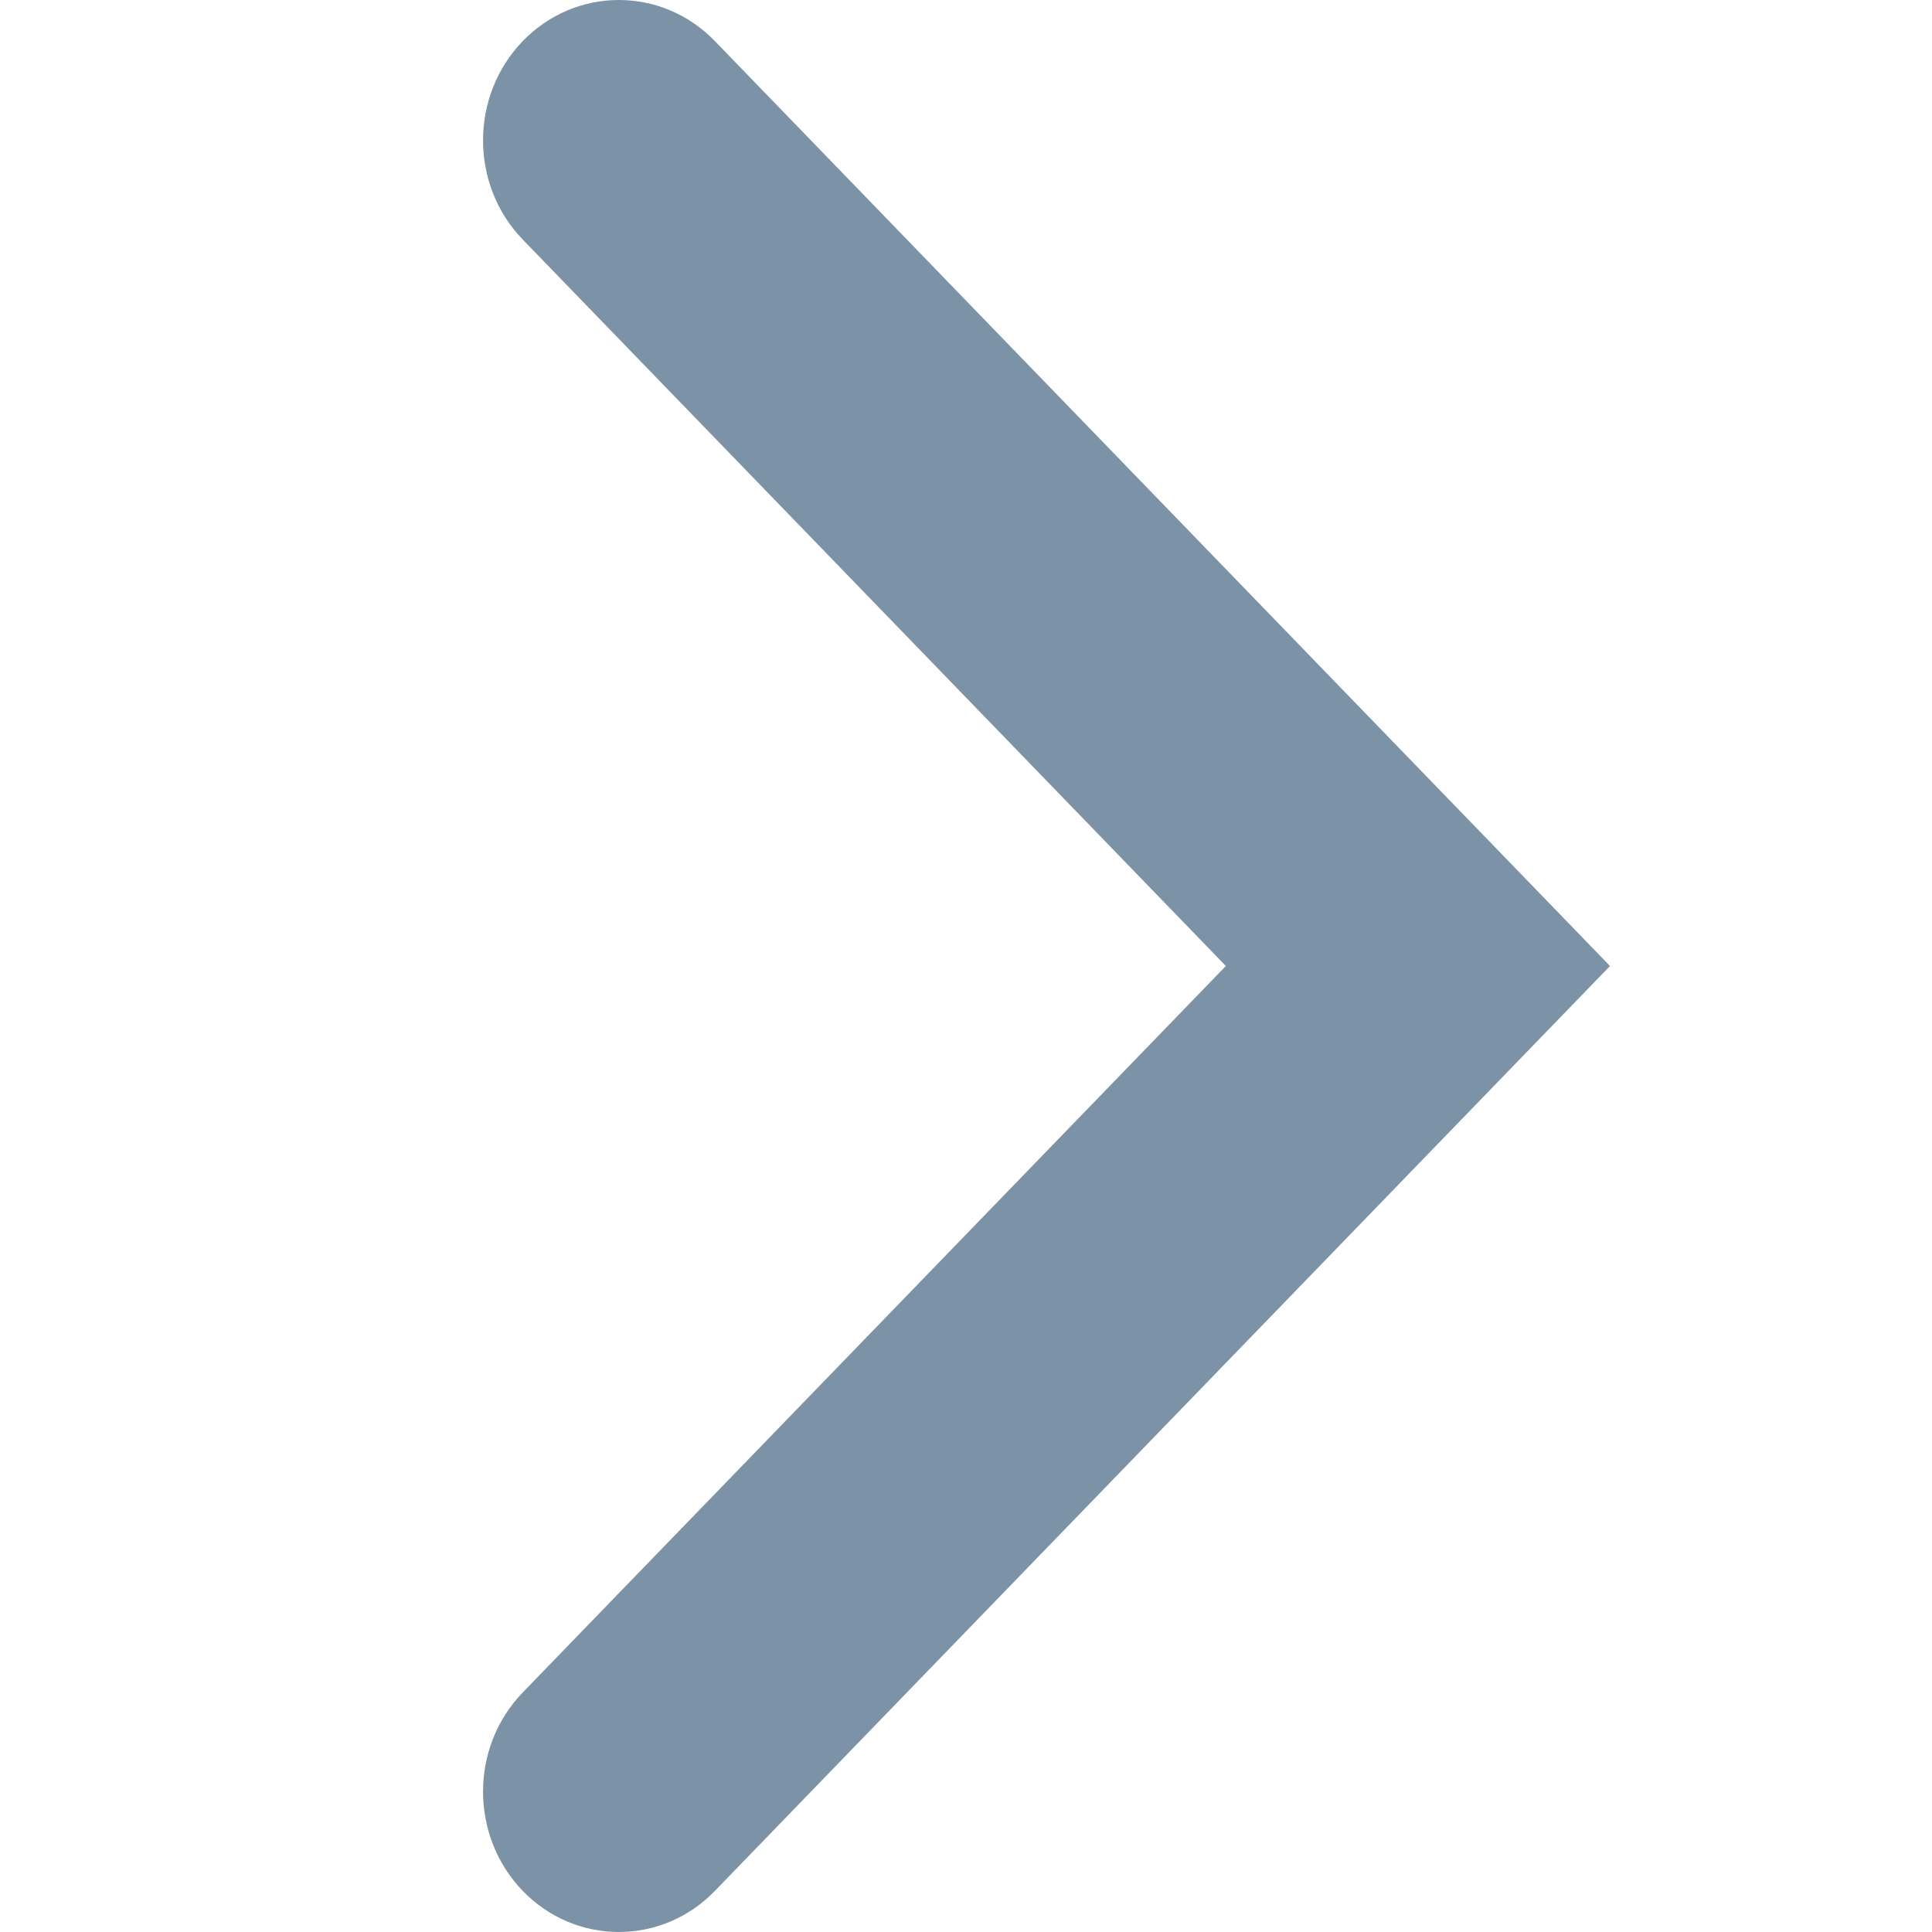 <svg width="12" height="12" viewBox="0 0 12 12" fill="none" xmlns="http://www.w3.org/2000/svg">
<path fill-rule="evenodd" clip-rule="evenodd" d="M3.247 0.255C3.577 -0.085 4.111 -0.085 4.44 0.255L10 6L4.44 11.745C4.111 12.085 3.577 12.085 3.247 11.745C2.918 11.404 2.918 10.852 3.247 10.512L7.614 6L3.247 1.488C2.918 1.148 2.918 0.596 3.247 0.255Z" fill="#7C92A7"/>
</svg>
